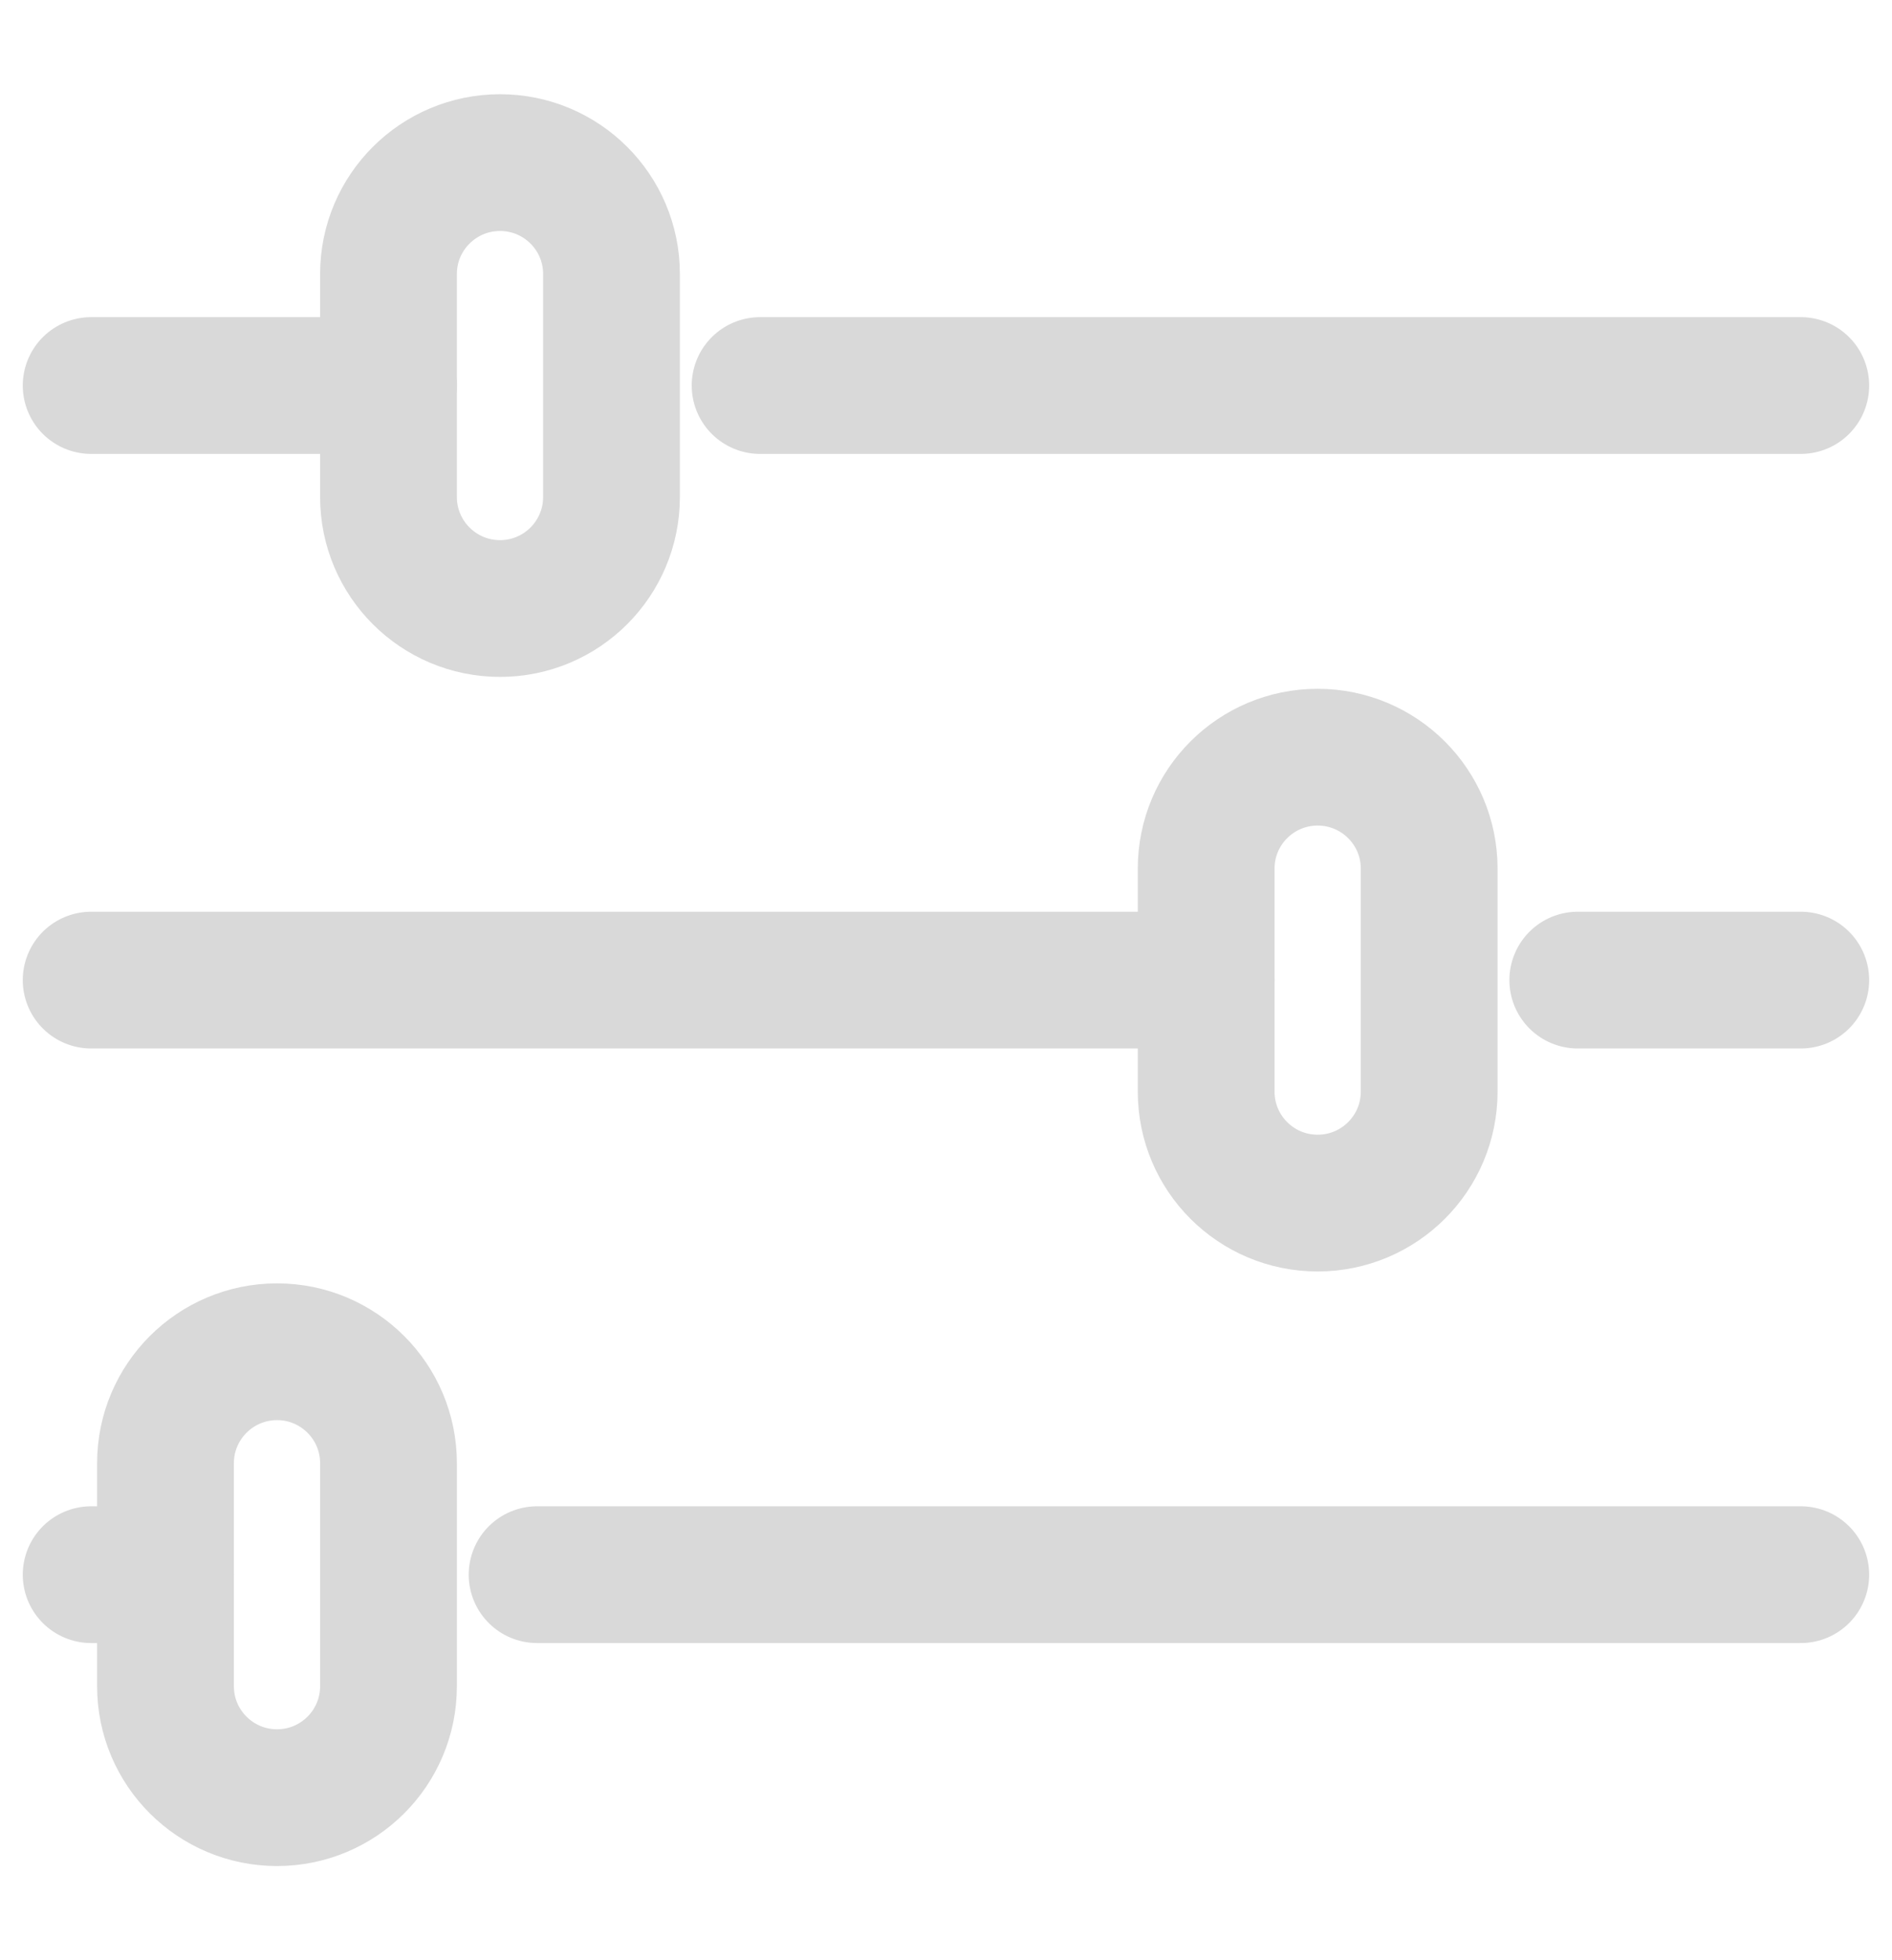 <?xml version="1.0" encoding="utf-8"?>
<!-- Generator: Adobe Illustrator 17.0.0, SVG Export Plug-In . SVG Version: 6.00 Build 0)  -->
<!DOCTYPE svg PUBLIC "-//W3C//DTD SVG 1.1//EN" "http://www.w3.org/Graphics/SVG/1.1/DTD/svg11.dtd">
<svg version="1.1" id="Calque_1" xmlns="http://www.w3.org/2000/svg" xmlns:xlink="http://www.w3.org/1999/xlink" x="0px" y="0px"
	 width="27.667px" height="28.667px" viewBox="0 0 27.667 28.667" enable-background="new 0 0 27.667 28.667" xml:space="preserve">
<line fill="none" stroke="#D9D9D9" stroke-width="2" stroke-linecap="round" stroke-linejoin="round" stroke-miterlimit="10" x1="187.479" y1="-32.303" x2="182.043" y2="-26.868"/>
<line fill="none" stroke="#D9D9D9" stroke-width="2" stroke-linecap="round" stroke-linejoin="round" stroke-miterlimit="10" x1="176.609" y1="-32.303" x2="182.044" y2="-26.868"/>
<g>
	<path fill="none" stroke="#D9D9D9" stroke-width="2" stroke-linecap="round" stroke-linejoin="round" stroke-miterlimit="10" d="
		M194-42.419v18.479c0,0.6-0.5,1.086-1.087,1.086H171.15c-0.587,0-1.063-0.486-1.063-1.086v-18.479"/>
	
		<line fill="none" stroke="#D9D9D9" stroke-width="2" stroke-linecap="round" stroke-linejoin="round" stroke-miterlimit="10" x1="182.043" y1="-47.976" x2="182.043" y2="-27.324"/>
</g>
<g>
	
		<polyline fill="none" stroke="#D9D9D9" stroke-width="2" stroke-linecap="round" stroke-linejoin="round" stroke-miterlimit="10" points="
		91.786,-58.189 101.568,-49.494 116.786,-66.884 	"/>
</g>
<g>
	
		<line fill="none" stroke="#D9D9D9" stroke-width="2" stroke-linecap="round" stroke-linejoin="round" stroke-miterlimit="10" x1="26.333" y1="5.638" x2="11.115" y2="5.638"/>
	
		<line fill="none" stroke="#D9D9D9" stroke-width="2" stroke-linecap="round" stroke-linejoin="round" stroke-miterlimit="10" x1="5.681" y1="5.638" x2="1.333" y2="5.638"/>
	
		<line fill="none" stroke="#D9D9D9" stroke-width="2" stroke-linecap="round" stroke-linejoin="round" stroke-miterlimit="10" x1="26.333" y1="14.333" x2="23.072" y2="14.333"/>
	
		<line fill="none" stroke="#D9D9D9" stroke-width="2" stroke-linecap="round" stroke-linejoin="round" stroke-miterlimit="10" x1="17.638" y1="14.333" x2="1.333" y2="14.333"/>
	
		<line fill="none" stroke="#D9D9D9" stroke-width="2" stroke-linecap="round" stroke-linejoin="round" stroke-miterlimit="10" x1="26.333" y1="23.028" x2="7.854" y2="23.028"/>
	
		<line fill="none" stroke="#D9D9D9" stroke-width="2" stroke-linecap="round" stroke-linejoin="round" stroke-miterlimit="10" x1="2.42" y1="23.028" x2="1.333" y2="23.028"/>
	<path fill="none" stroke="#D9D9D9" stroke-width="2" stroke-linecap="round" stroke-linejoin="round" stroke-miterlimit="10" d="
		M7.312,8.899L7.312,8.899c-0.9,0-1.631-0.73-1.631-1.631V4.007c0-0.9,0.731-1.629,1.631-1.629s1.63,0.729,1.63,1.629v3.261
		C8.942,8.169,8.212,8.899,7.312,8.899z"/>
	<path fill="none" stroke="#D9D9D9" stroke-width="2" stroke-linecap="round" stroke-linejoin="round" stroke-miterlimit="10" d="
		M19.268,17.594L19.268,17.594c-0.9,0-1.63-0.729-1.63-1.63v-3.262c0-0.9,0.73-1.629,1.63-1.629c0.9,0,1.631,0.729,1.631,1.629
		v3.262C20.899,16.865,20.168,17.594,19.268,17.594z"/>
	<path fill="none" stroke="#D9D9D9" stroke-width="2" stroke-linecap="round" stroke-linejoin="round" stroke-miterlimit="10" d="
		M4.051,26.289L4.051,26.289c-0.9,0-1.631-0.729-1.631-1.63v-3.261c0-0.9,0.731-1.63,1.631-1.63s1.63,0.73,1.63,1.63v3.261
		C5.681,25.56,4.951,26.289,4.051,26.289z"/>
</g>
<g>
	<path fill="none" stroke="#D9D9D9" stroke-width="2" stroke-linecap="round" stroke-linejoin="round" stroke-miterlimit="10" d="
		M-103.722-37.231l10.61,10.61c0.433,0.433,1.133,0.433,1.566,0l12.176-12.175c0.208-0.208,0.324-0.49,0.324-0.784v-10.61
		c0-0.611-0.495-1.106-1.107-1.106h-10.61c-0.294,0-0.575,0.116-0.783,0.324l-12.176,12.176
		C-104.155-38.364-104.155-37.664-103.722-37.231z"/>
	
		<circle fill="none" stroke="#D9D9D9" stroke-width="2" stroke-linecap="round" stroke-linejoin="round" stroke-miterlimit="10" cx="-84.581" cy="-45.762" r="2.214"/>
</g>
<g>
	<defs>
		<rect id="SVGID_1_" x="86.846" y="-2.959" width="27" height="27"/>
	</defs>
	<clipPath id="SVGID_2_">
		<use xlink:href="#SVGID_1_"  overflow="visible"/>
	</clipPath>
	
		<path clip-path="url(#SVGID_2_)" fill="none" stroke="#D6D9DF" stroke-width="2" stroke-linecap="round" stroke-linejoin="round" stroke-miterlimit="10" d="
		M92.276,6.052l-1.922-3.197l2.307-2.307l3.197,1.922l-0.001,0.005c0.608-0.348,1.261-0.619,1.957-0.816l0.901-3.619h3.262
		l0.902,3.619c0.696,0.197,1.348,0.468,1.957,0.816l-0.001-0.005l3.197-1.922l2.306,2.307l-1.921,3.197l-0.005-0.001
		c0.347,0.608,0.619,1.261,0.815,1.957l3.619,0.901v3.262l-3.619,0.902c-0.196,0.696-0.468,1.348-0.815,1.957l0.005-0.001
		l1.921,3.197l-2.306,2.306l-3.197-1.921l0.001-0.005c-0.609,0.347-1.261,0.619-1.957,0.815l-0.902,3.619h-3.262l-0.901-3.619
		c-0.696-0.196-1.349-0.468-1.957-0.815l0.001,0.005l-3.197,1.921l-2.307-2.306l1.922-3.197l0.005,0.001
		c-0.348-0.609-0.619-1.261-0.816-1.957l-3.619-0.902V8.909l3.619-0.901c0.197-0.696,0.468-1.349,0.816-1.957L92.276,6.052z"/>
	
		<circle clip-path="url(#SVGID_2_)" fill="none" stroke="#D6D9DF" stroke-width="2" stroke-linecap="round" stroke-linejoin="round" stroke-miterlimit="10" cx="100.346" cy="10.541" r="4.891"/>
</g>
</svg>
